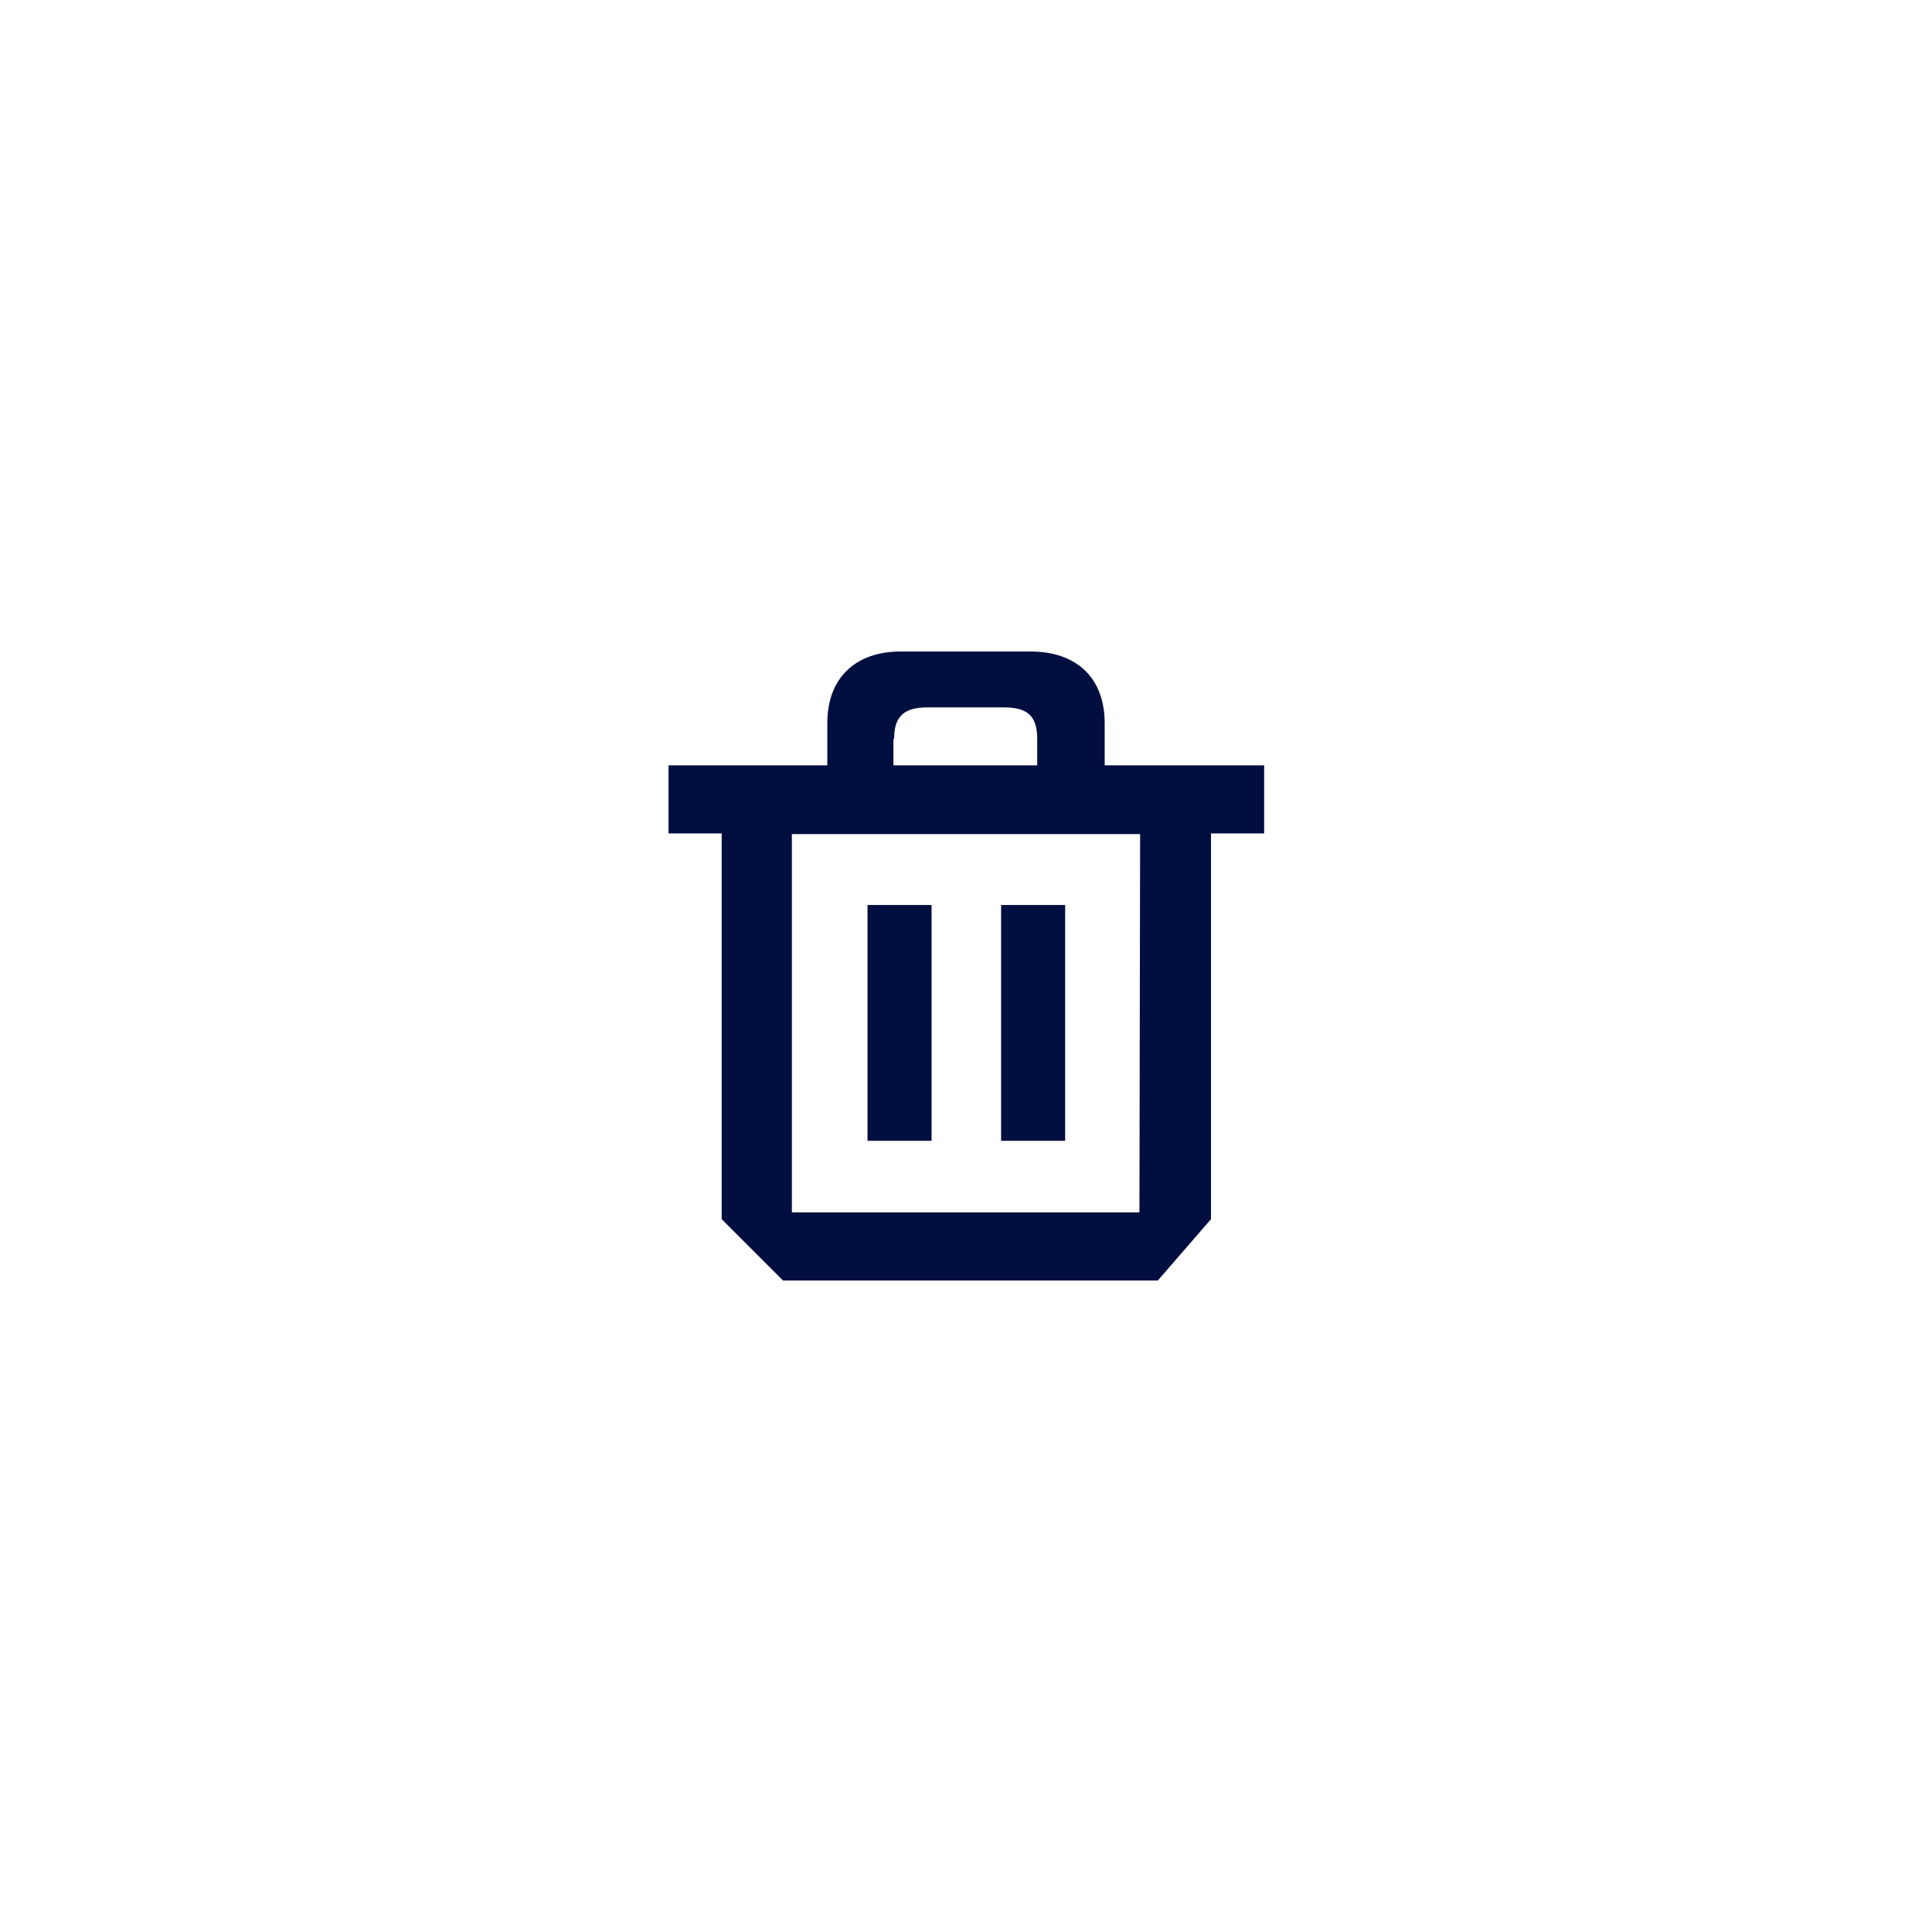 <?xml version="1.0" encoding="UTF-8"?> <!-- Generator: Adobe Illustrator 24.3.0, SVG Export Plug-In . SVG Version: 6.00 Build 0) --> <svg xmlns="http://www.w3.org/2000/svg" xmlns:xlink="http://www.w3.org/1999/xlink" version="1.1" id="Layer_1" x="0px" y="0px" viewBox="0 0 283.5 283.5" style="enable-background:new 0 0 283.5 283.5;" xml:space="preserve"> <style type="text/css"> .st0{fill:#FFFFFF;} .st1{fill:#000E40;} </style> <rect class="st0" width="283.5" height="283.5"></rect> <g> <path class="st1" d="M162.1,112.3v-6.2c0-6.5-4-10.5-10.9-10.5h-19c-6.8,0-10.8,4-10.8,10.5v6.2H98.1v10h7.8v56.6l9,9h55l7.8-9 v-56.6h7.8v-10H162.1z M131.2,108.4c0-3.4,1.6-4.6,4.9-4.6h11.2c3.4,0,4.9,1.2,4.9,4.6v3.9h-21.1V108.4z M167.2,177.9h-51v-55.5 h5.2h9.8h21.1h9.9h5.1L167.2,177.9L167.2,177.9z"></path> <rect x="146.9" y="132.8" class="st1" width="9.4" height="34.6"></rect> <rect x="127.3" y="132.8" class="st1" width="9.4" height="34.6"></rect> </g> </svg> 